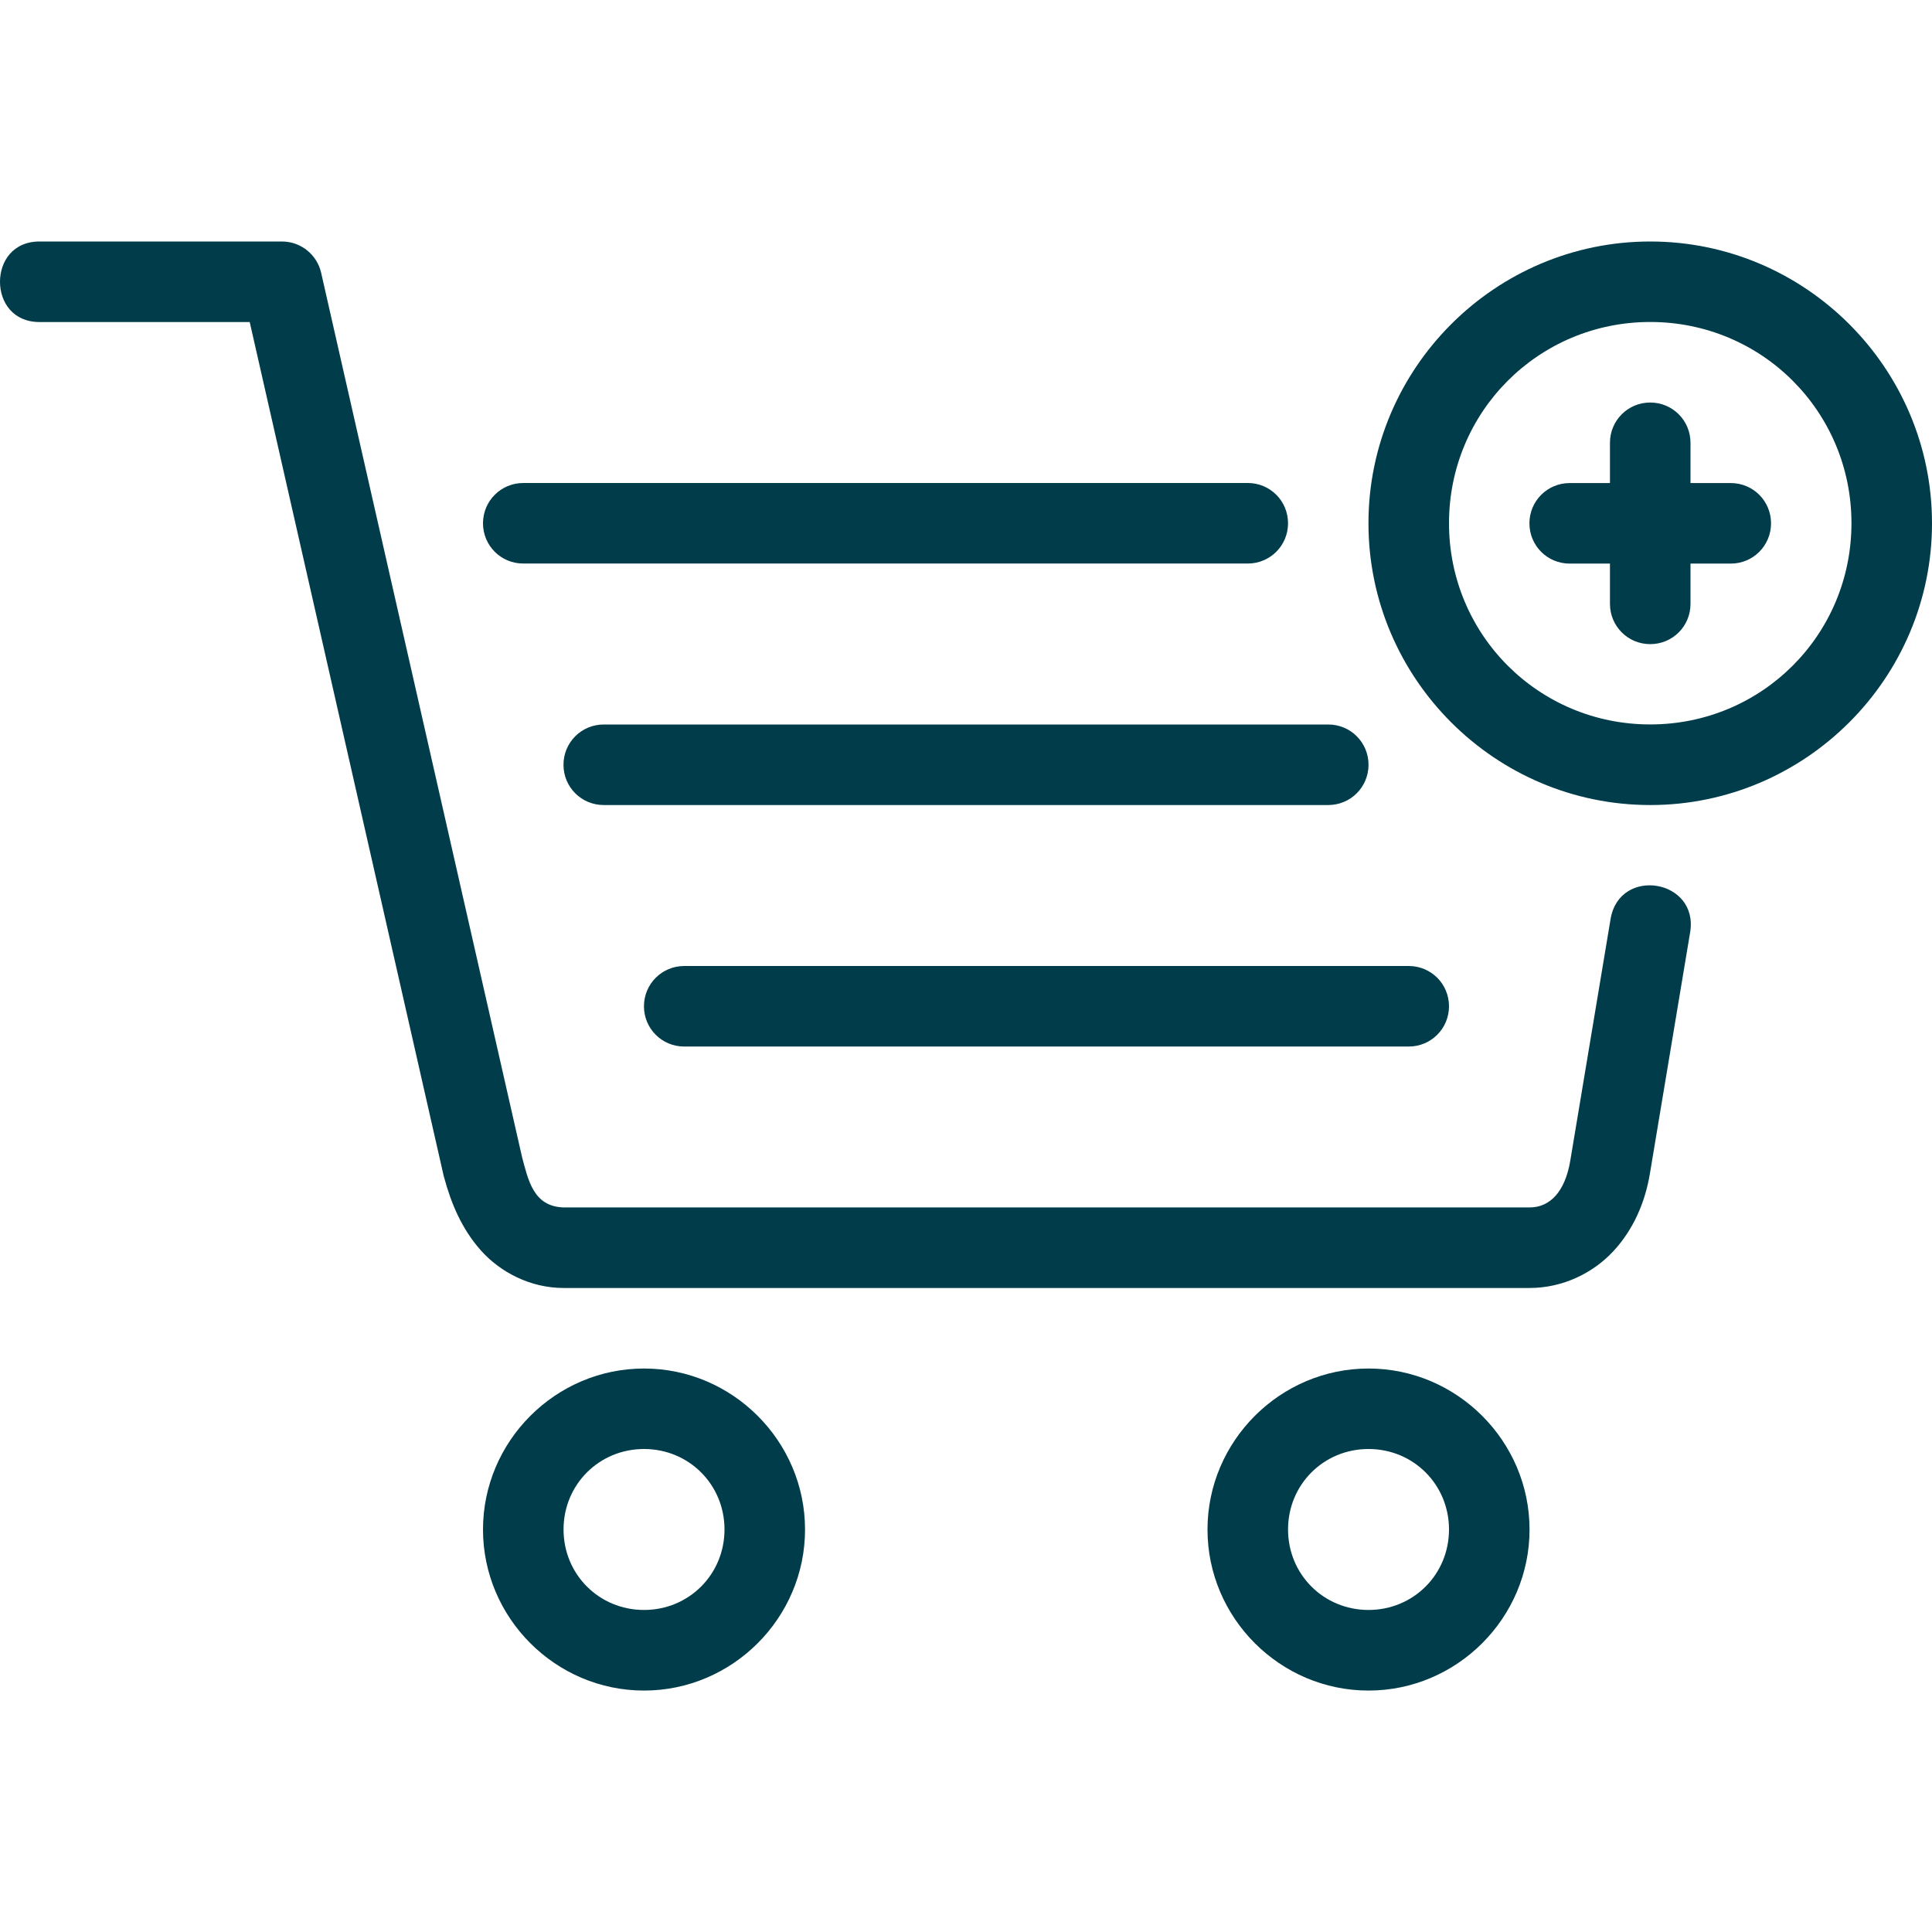 <svg version="1.1" xmlns="http://www.w3.org/2000/svg" width="100%" height="100%" viewBox="0 0 32 32" fill="currentColor" style="color: rgb(0, 60, 74);">

<path d="M0.667 4c-0.451-0.006-0.667 0.33-0.667 0.667s0.216 0.673 0.667 0.667h3.469l3.214 14.148c0.002 0.009 0.005 0.017 0.008 0.026 0.114 0.423 0.29 0.847 0.607 1.203s0.814 0.622 1.37 0.622h16c0.551 0 1.051-0.248 1.385-0.607s0.528-0.811 0.607-1.284l0.667-4c0.146-0.879-1.172-1.097-1.318-0.219l-0.667 4c-0.087 0.52-0.339 0.776-0.674 0.776h-16c-0.501-0.015-0.585-0.452-0.688-0.833l-3.328-14.648c-0.069-0.304-0.34-0.519-0.651-0.518zM27.333 4c-2.569 0-4.667 2.097-4.667 4.667s2.097 4.667 4.667 4.667c2.569 0 4.667-2.097 4.667-4.667s-2.097-4.667-4.667-4.667zM27.333 5.333c1.849 0 3.333 1.484 3.333 3.333s-1.485 3.333-3.333 3.333c-1.849 0-3.333-1.485-3.333-3.333s1.485-3.333 3.333-3.333zM27.333 6.667c-0.369 0-0.667 0.297-0.667 0.667v0.667h-0.667c-0.369 0-0.667 0.297-0.667 0.667s0.297 0.667 0.667 0.667h0.667v0.667c0 0.369 0.297 0.667 0.667 0.667s0.667-0.297 0.667-0.667v-0.667h0.667c0.369 0 0.667-0.297 0.667-0.667s-0.297-0.667-0.667-0.667h-0.667v-0.667c0-0.369-0.297-0.667-0.667-0.667zM8.667 8c-0.369 0-0.667 0.297-0.667 0.667s0.297 0.667 0.667 0.667h12c0.369 0 0.667-0.297 0.667-0.667s-0.297-0.667-0.667-0.667zM10 12c-0.369 0-0.667 0.297-0.667 0.667s0.297 0.667 0.667 0.667h12c0.369 0 0.667-0.297 0.667-0.667s-0.297-0.667-0.667-0.667zM11.333 16c-0.369 0-0.667 0.297-0.667 0.667s0.297 0.667 0.667 0.667h12c0.369 0 0.667-0.297 0.667-0.667s-0.297-0.667-0.667-0.667zM10.667 22.667c-1.465 0-2.667 1.202-2.667 2.667s1.202 2.667 2.667 2.667c1.465 0 2.667-1.202 2.667-2.667s-1.202-2.667-2.667-2.667zM22.667 22.667c-1.465 0-2.667 1.202-2.667 2.667s1.202 2.667 2.667 2.667c1.465 0 2.667-1.202 2.667-2.667s-1.202-2.667-2.667-2.667zM10.667 24c0.744 0 1.333 0.589 1.333 1.333s-0.589 1.333-1.333 1.333c-0.744 0-1.333-0.589-1.333-1.333s0.589-1.333 1.333-1.333zM22.667 24c0.744 0 1.333 0.589 1.333 1.333s-0.589 1.333-1.333 1.333c-0.744 0-1.333-0.589-1.333-1.333s0.589-1.333 1.333-1.333z"></path>
</svg>